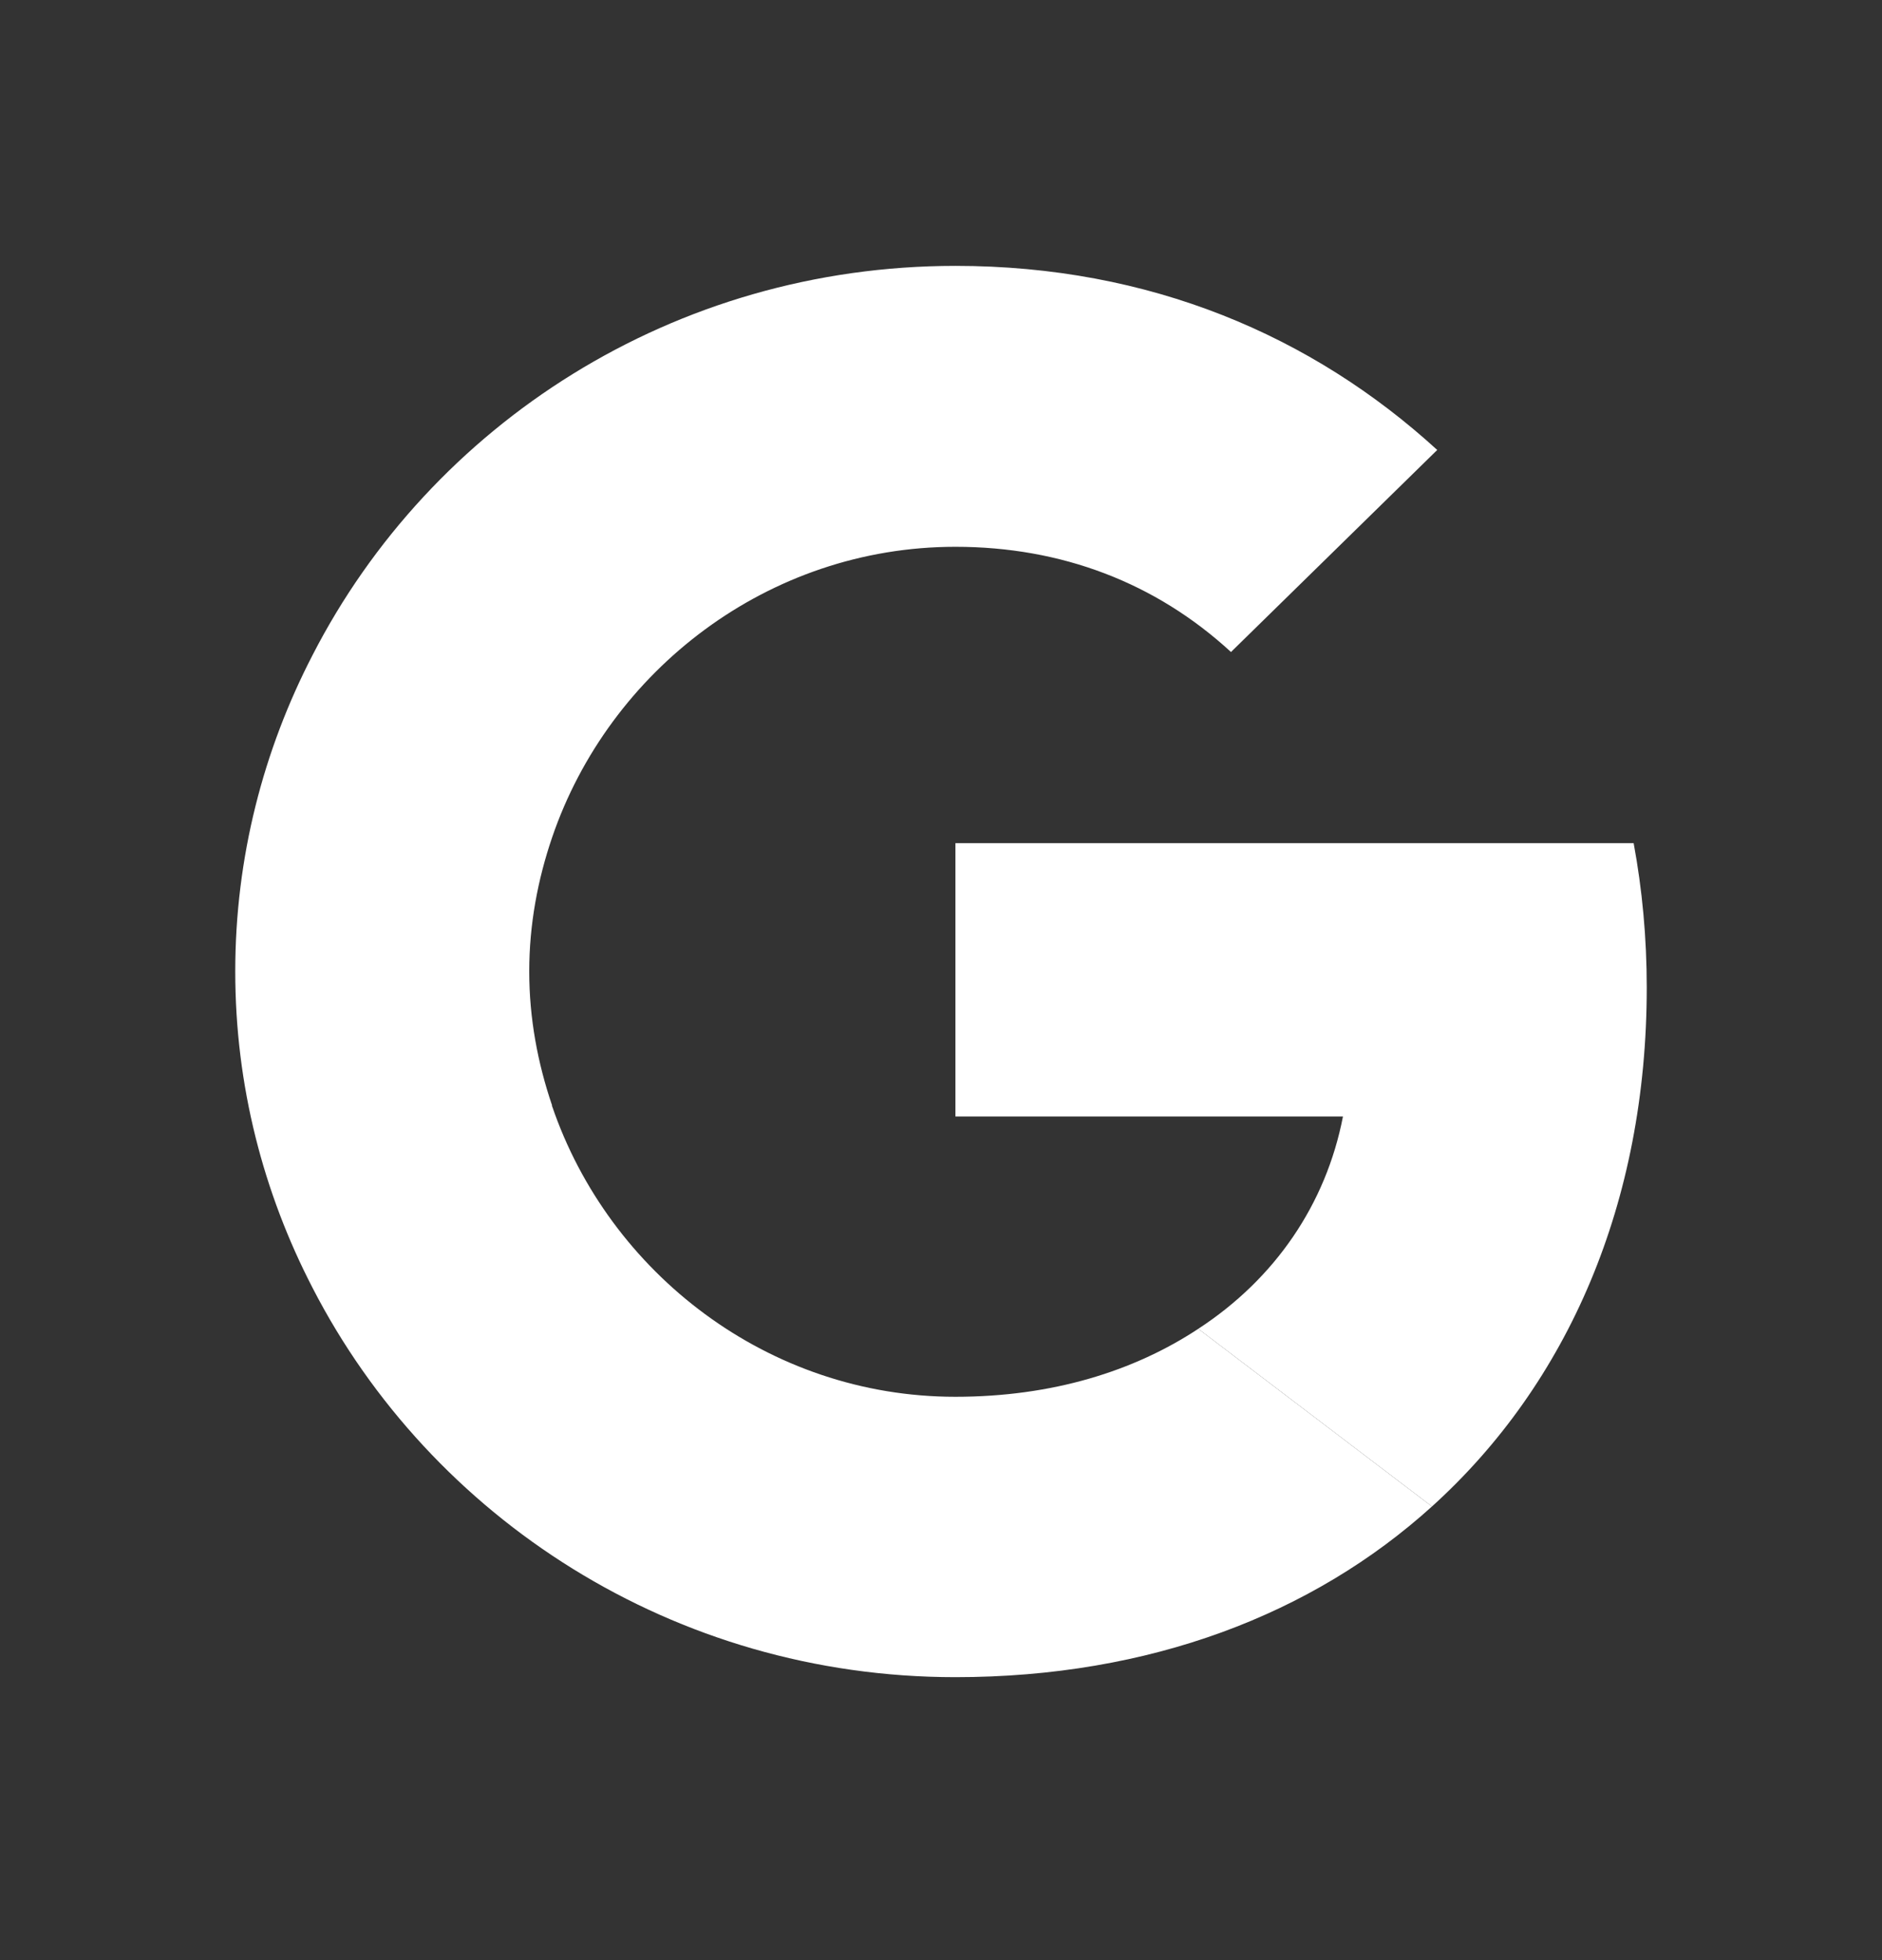 <svg width="24" height="25" viewBox="0 0 24 25" fill="none" xmlns="http://www.w3.org/2000/svg">
<rect x="0" y="0" width="24" height="25" fill="#333333" stroke="none"/>
<path d="M15.698 8.316C14.738 7.432 13.536 6.974 12.184 6.974C9.796 6.974 7.767 8.553 7.041 10.68C6.857 11.22 6.749 11.793 6.749 12.39C6.749 12.988 6.857 13.56 7.041 14.101L7.035 14.105L7.037 14.104L7.041 14.109C7.767 16.236 9.796 17.815 12.183 17.815C13.419 17.815 14.463 17.488 15.281 16.948L18.261 19.214C16.742 20.589 14.663 21.391 12.183 21.391C8.593 21.391 5.496 19.361 3.985 16.424C3.359 15.213 3 13.847 3 12.391C3 10.934 3.359 9.568 3.985 8.357C5.496 5.412 8.594 3.391 12.184 3.391C14.663 3.391 16.734 4.282 18.328 5.739L15.698 8.316Z" fill="white"/>
<path d="M12.184 14.24V10.754L20.833 10.754C20.942 11.343 21 11.957 21 12.595C21 15.336 19.998 17.643 18.261 19.214L15.281 16.948C16.258 16.31 16.909 15.361 17.126 14.24H12.184Z" fill="white"/>
</svg>
